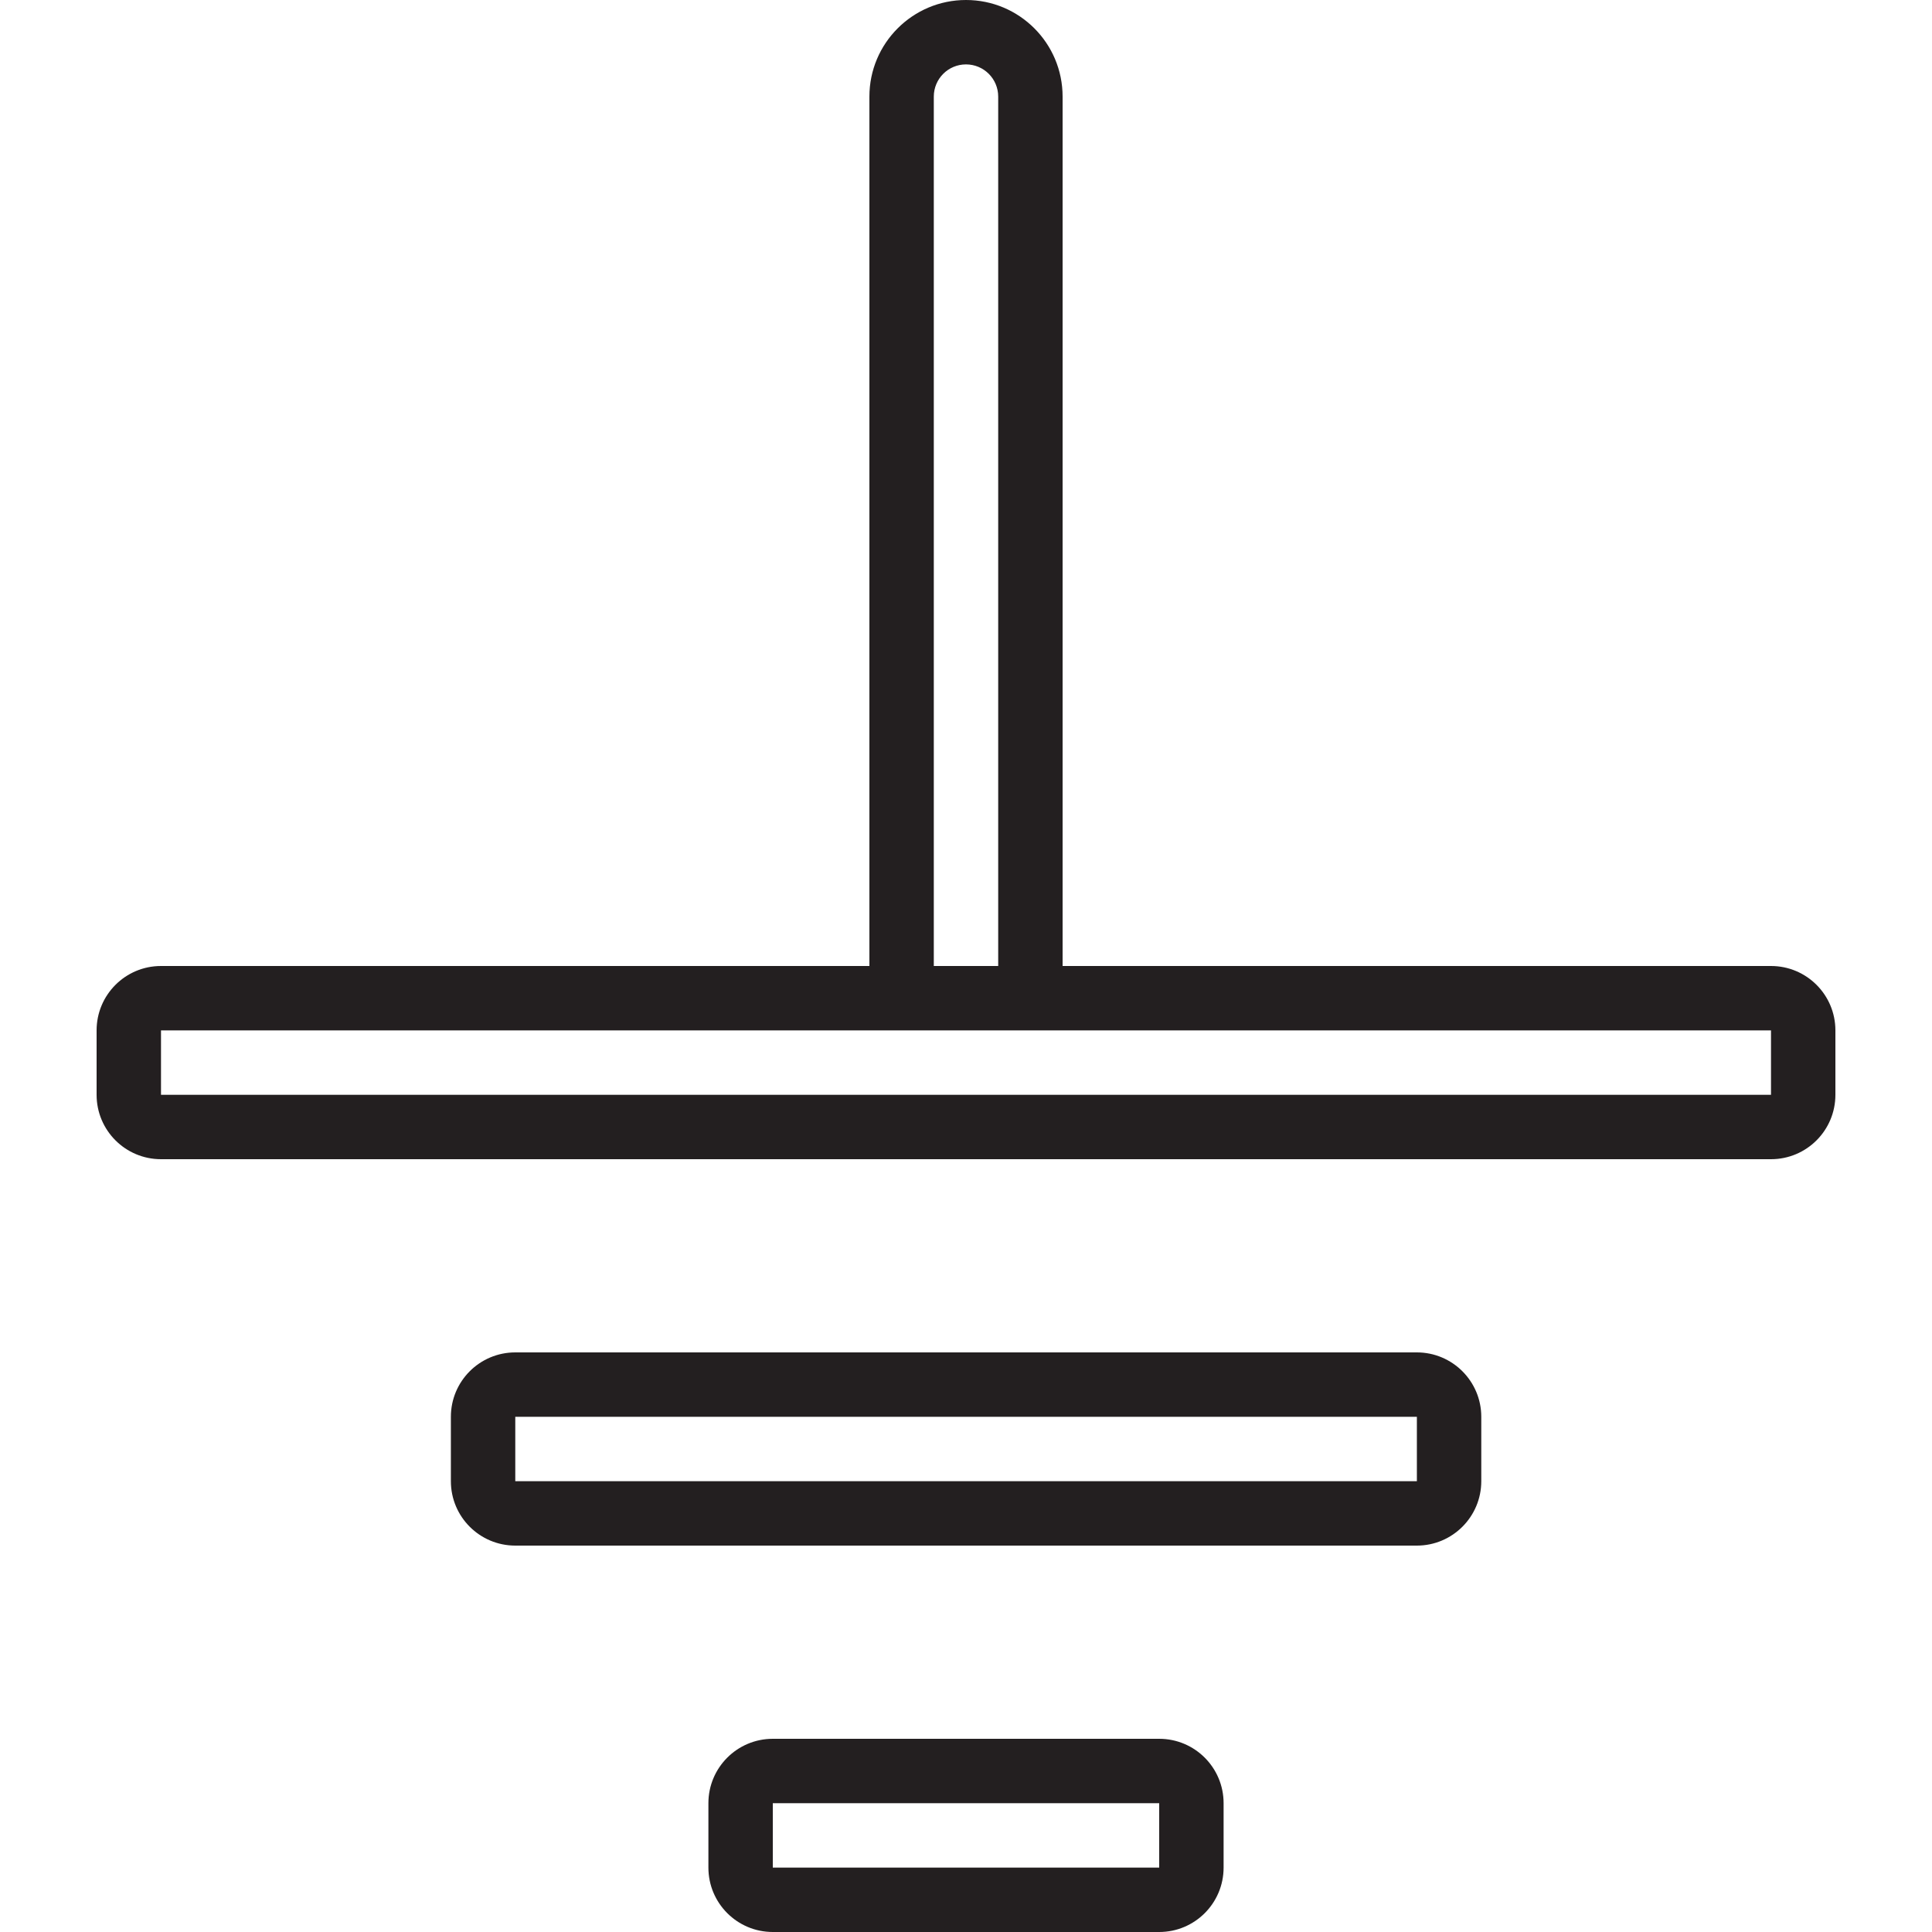 <svg width="24" height="24" viewBox="0 0 24 24" fill="none" xmlns="http://www.w3.org/2000/svg">
                      <g clip-path="url(#clip0_739_9022)">
                        <path d="M1.2 12.8V13.6C1.2 14.042 1.558 14.4 2 14.4H22C22.442 14.4 22.8 14.042 22.8 13.6V12.8C22.8 12.358 22.442 12 22 12H13.2V1.2C13.2 0.537 12.663 0 12 0C11.338 0 10.8 0.537 10.8 1.2V12H2C1.558 12 1.2 12.358 1.2 12.8ZM22 13.6H2V12.8H22V13.6H22ZM11.6 1.2C11.6 0.979 11.779 0.8 12 0.8C12.221 0.8 12.4 0.979 12.4 1.2V12H11.6L11.6 1.2Z" fill="#231F20"></path>
                        <path d="M18.401 18.4V17.6C18.401 17.158 18.042 16.8 17.601 16.8H6.401C5.959 16.8 5.601 17.158 5.601 17.6V18.4C5.601 18.842 5.959 19.2 6.401 19.2H17.601C18.042 19.2 18.401 18.842 18.401 18.4ZM6.401 17.6H17.601V18.4H6.401V17.6Z" fill="#231F20"></path>
                        <path d="M9.6 21.6C9.158 21.6 8.8 21.958 8.8 22.4V23.2C8.8 23.642 9.158 24 9.6 24H14.4C14.842 24 15.2 23.642 15.2 23.2V22.4C15.2 21.958 14.842 21.6 14.4 21.6H9.6ZM9.6 23.2V22.4H14.4V23.2H9.6Z" fill="#231F20"></path>
                      </g>
                      <defs>
                        <clipPath id="clip0_739_9022">
                          <rect width="24" height="24" fill="white"></rect>
                        </clipPath>
                      </defs>
                    </svg>